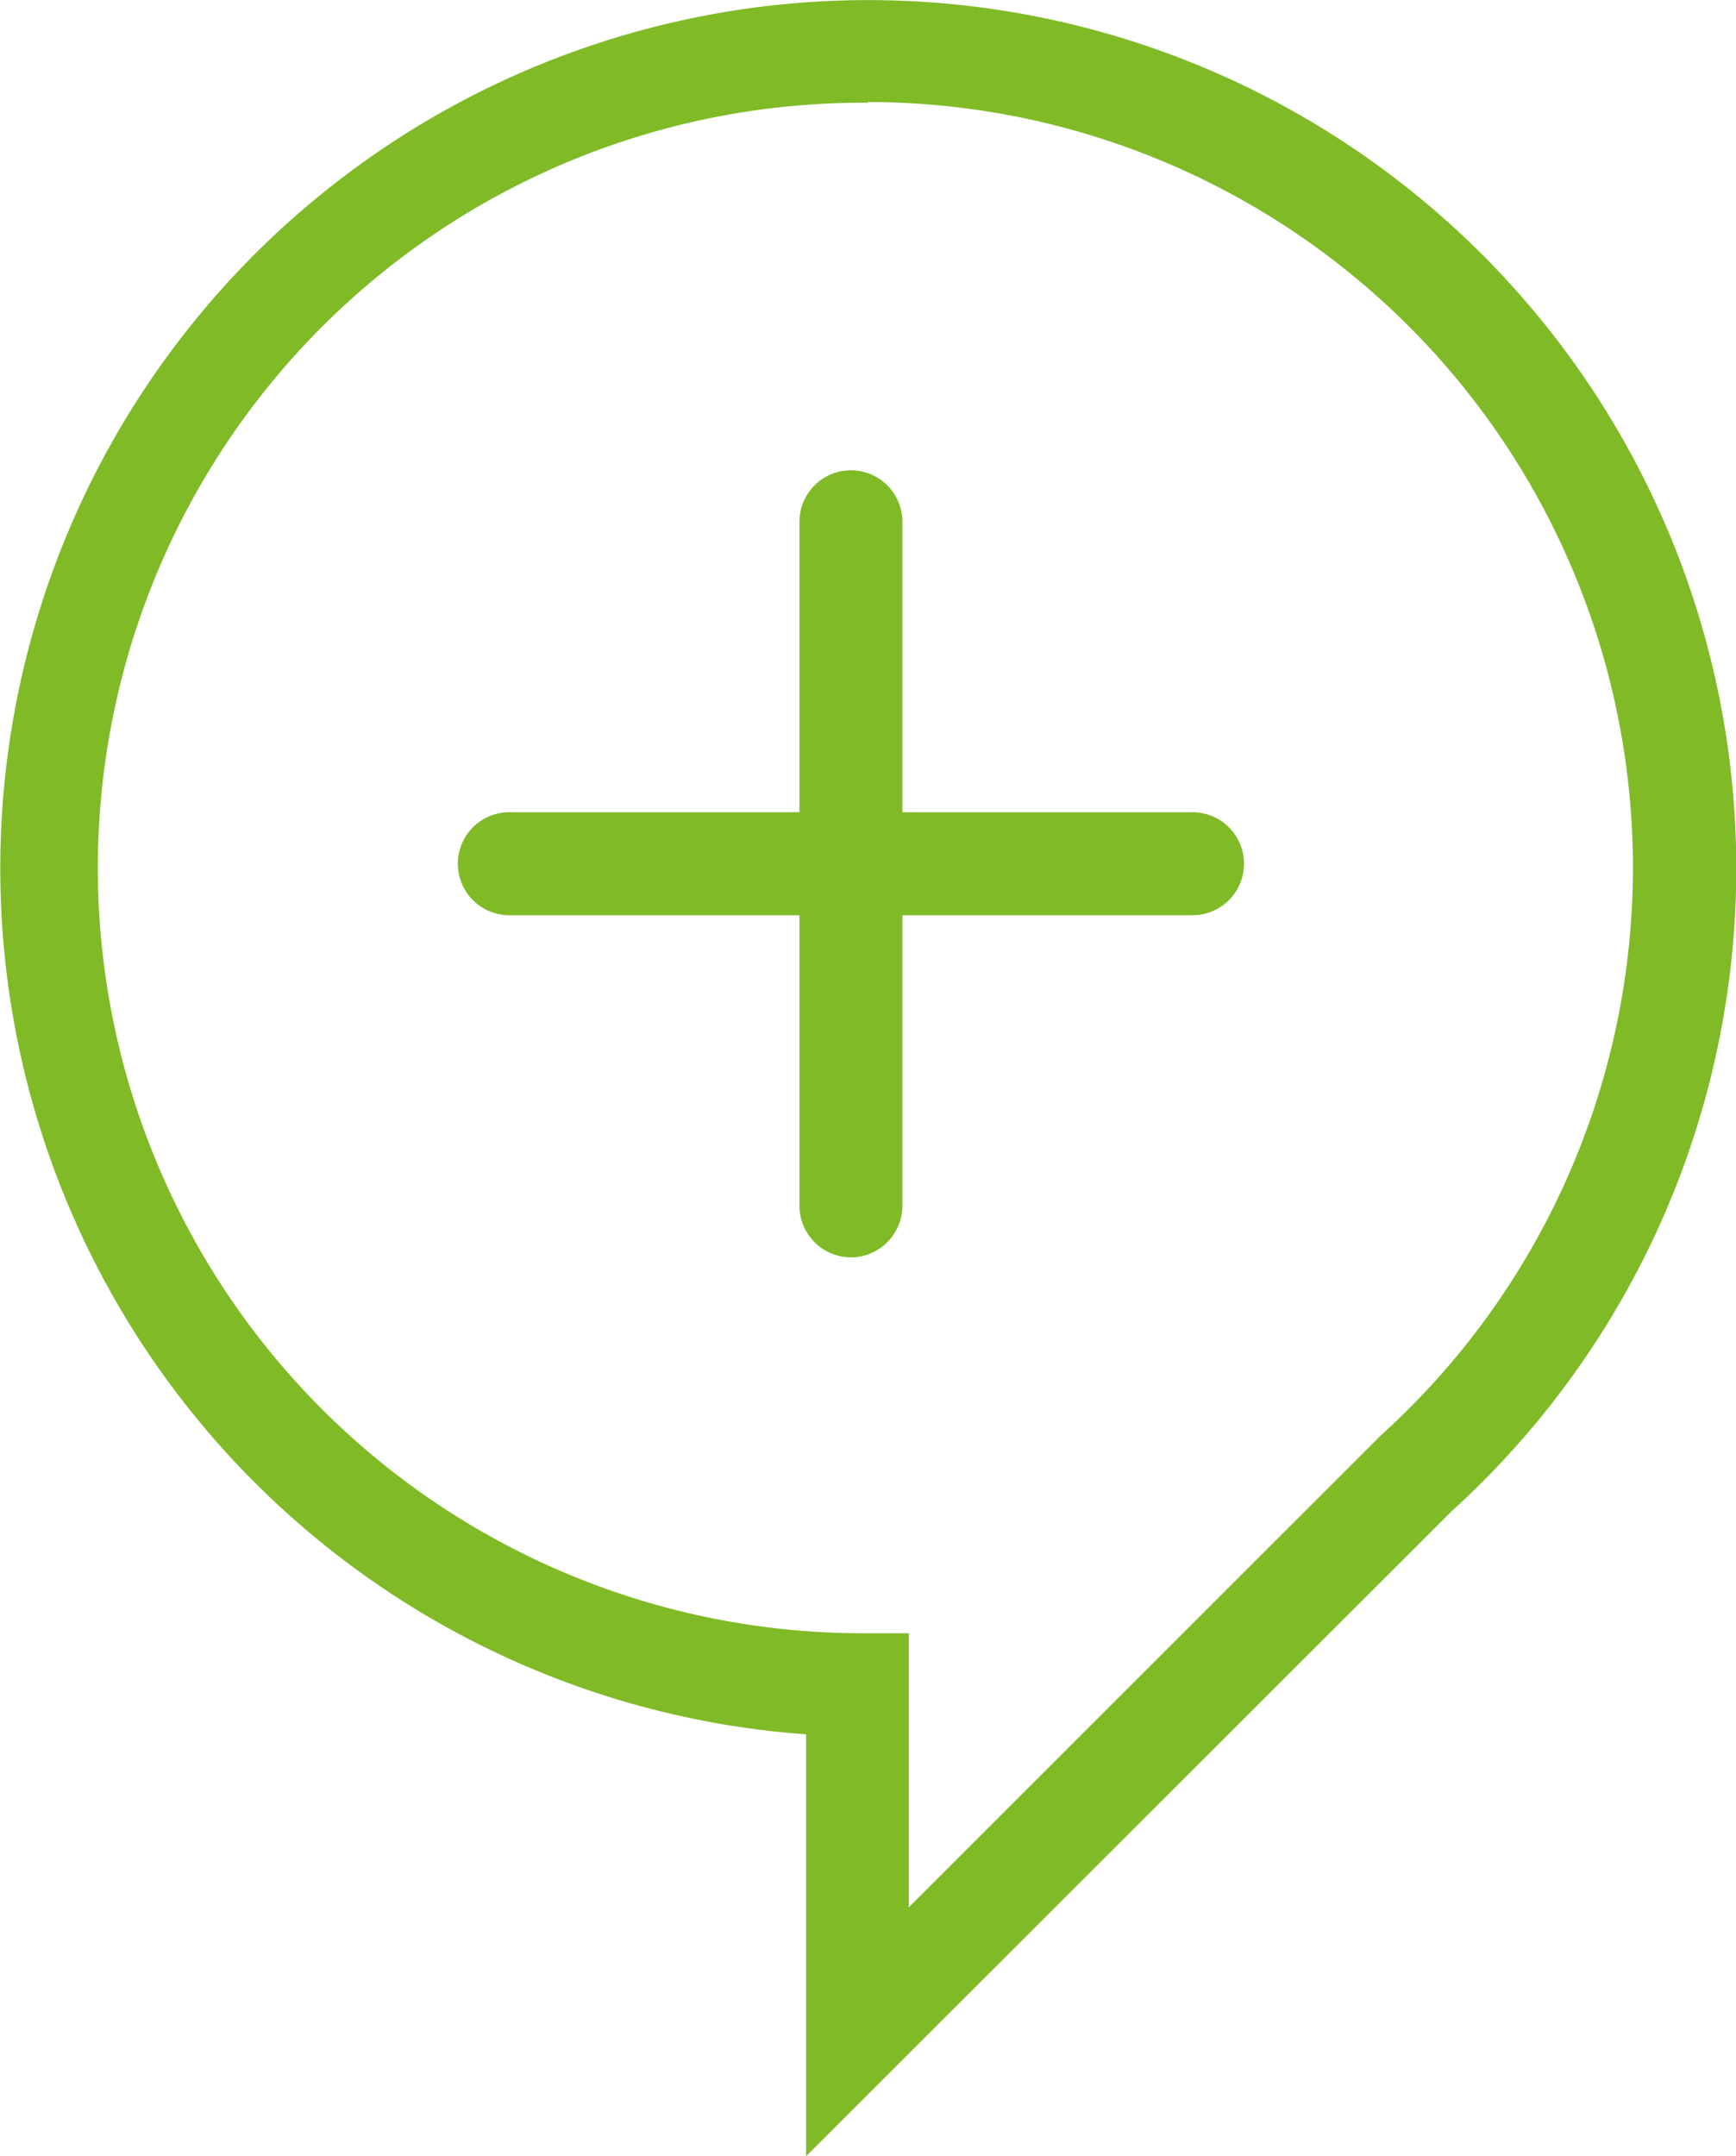<svg id="Layer_1" data-name="Layer 1" xmlns="http://www.w3.org/2000/svg" viewBox="0 0 73.18 90.87"><defs><style>.cls-1{fill:#80ba27;}</style></defs><title>quote_green</title><path class="cls-1" d="M36.6,4.34a32.25,32.25,0,1,0-.41,64.5h2.14V80.39L58.23,60.5A32.26,32.26,0,0,0,36.6,4.31M34,90.88V73.1a36.59,36.59,0,1,1,27.2-9.39Z" transform="translate(-0.02 -0.01)"/><path class="cls-1" d="M35.89,53a2.18,2.18,0,0,1-2.17-2.18V22a2.17,2.17,0,0,1,4.34,0v28.8A2.18,2.18,0,0,1,35.89,53" transform="translate(-0.02 -0.01)"/><path class="cls-1" d="M50.29,38.58H21.49a2.17,2.17,0,1,1,0-4.34h28.8a2.17,2.17,0,0,1,0,4.34h0" transform="translate(-0.02 -0.01)"/></svg>